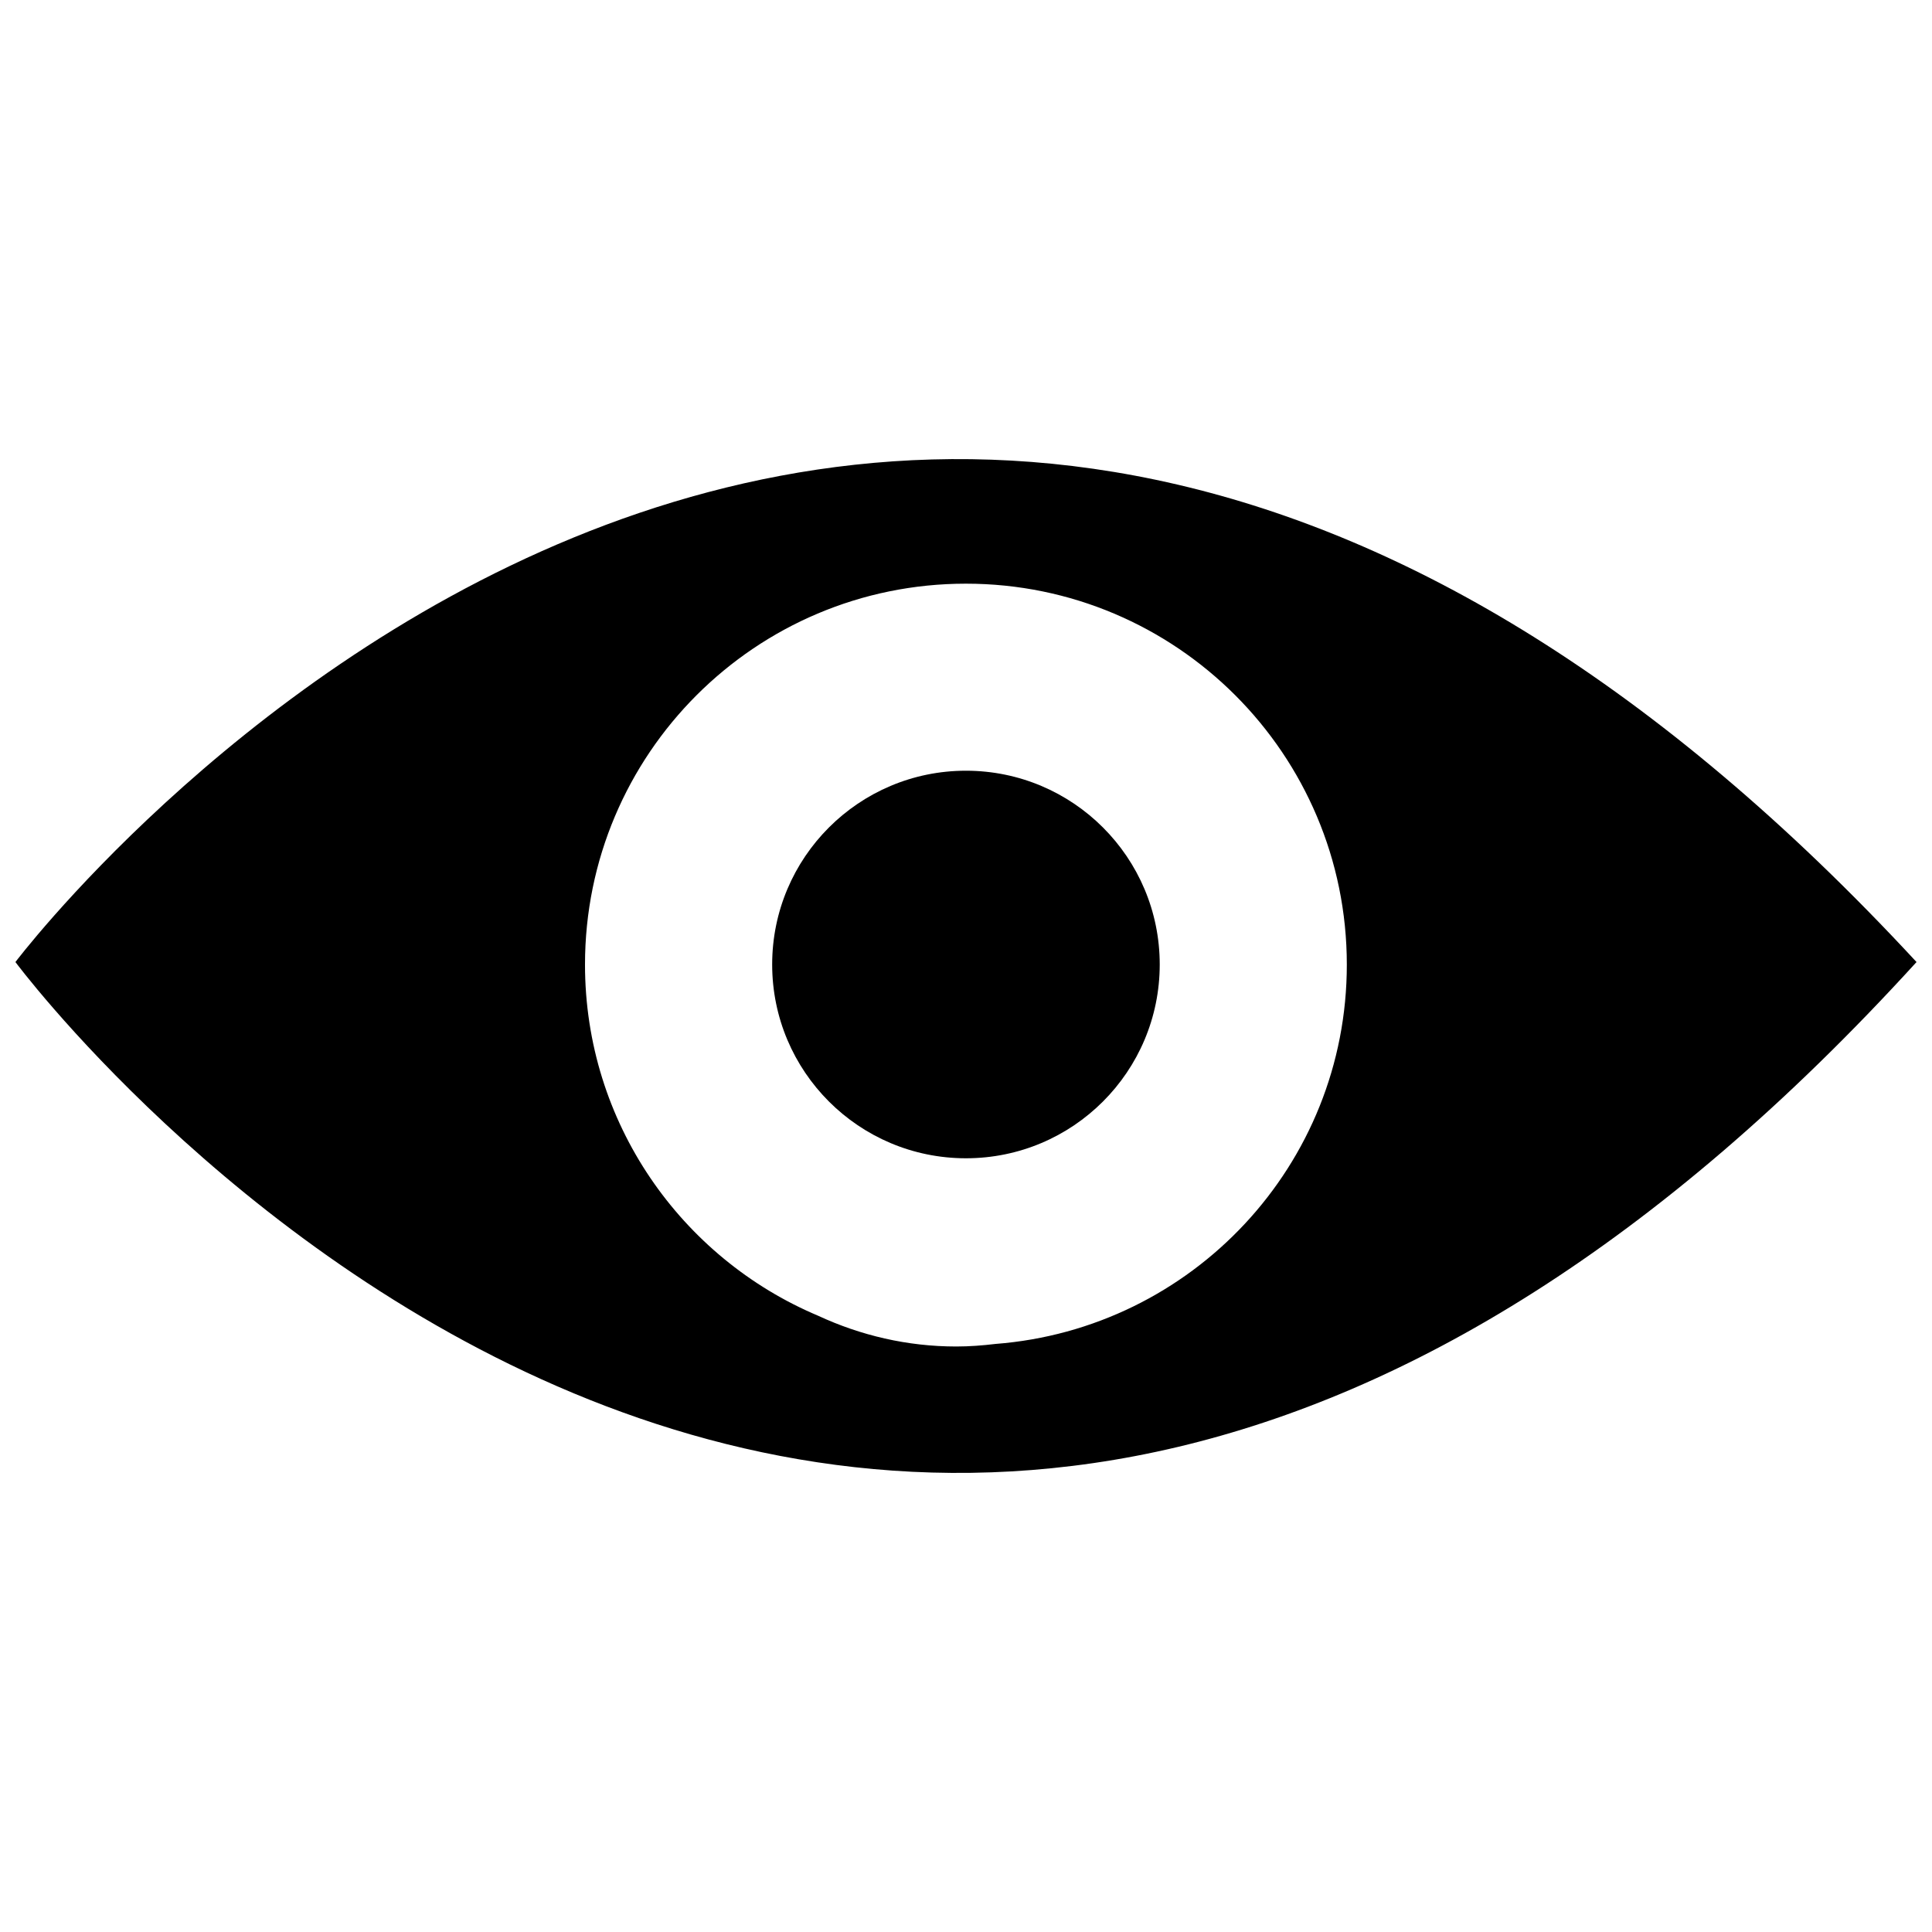 <?xml version="1.0" encoding="UTF-8"?>
<!-- Uploaded to: SVG Repo, www.svgrepo.com, Generator: SVG Repo Mixer Tools -->
<svg width="800px" height="800px" version="1.1" viewBox="144 144 512 512" xmlns="http://www.w3.org/2000/svg">
 <defs>
  <clipPath id="a">
   <path d="m148.09 265h503.81v270h-503.81z"/>
  </clipPath>
 </defs>
 <path d="m451.34 399.6c0 28.363-22.992 51.355-51.355 51.355-28.359 0-51.352-22.992-51.352-51.355 0-28.359 22.992-51.352 51.352-51.352 28.363 0 51.355 22.992 51.355 51.352"/>
 <g clip-path="url(#a)">
  <path d="m148.09 398.95s226.26 304.63 503.81 0c-277.55-299.89-503.81 0-503.81 0zm259.7 101.21c-3.406 0.406-6.859 0.676-10.363 0.676-12.996 0-25.363-2.934-36.59-8.141-36.305-15.285-61.805-51.203-61.805-93.066 0-55.77 45.184-100.95 100.94-100.95s100.95 45.203 100.95 100.95c0.02 53.105-41.02 96.535-93.133 100.53z"/>
 </g>
</svg>